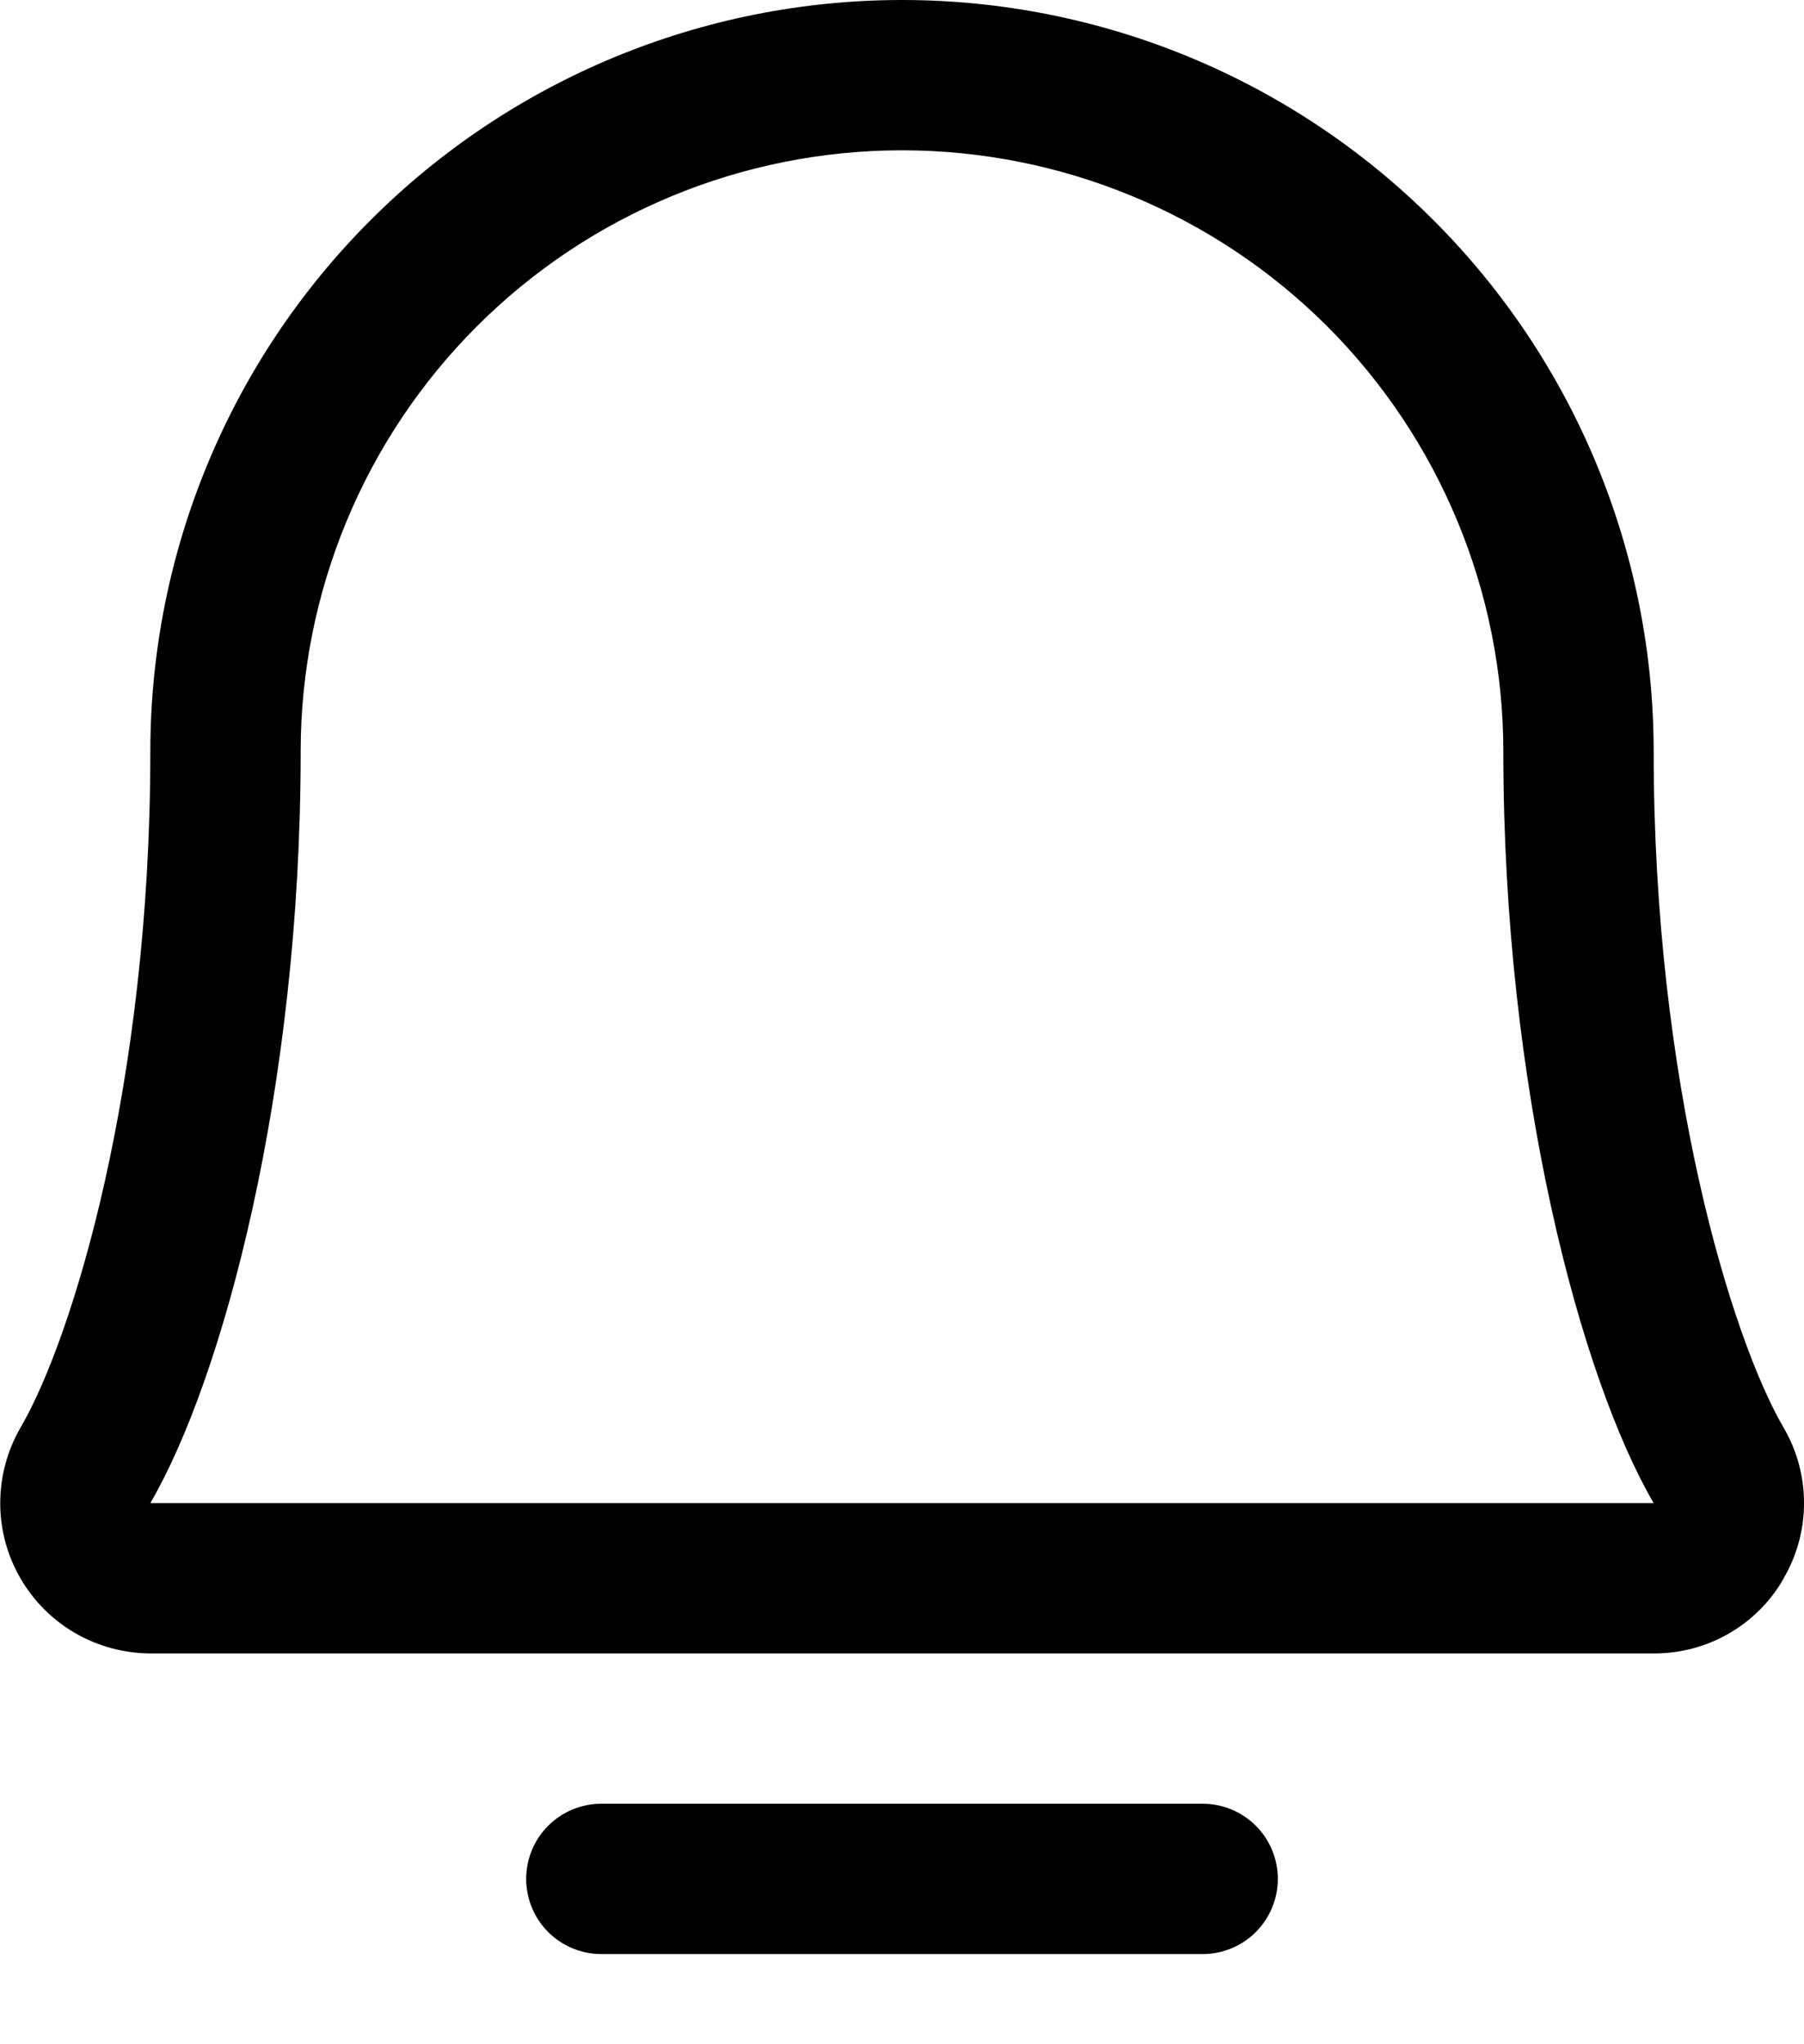 <svg width="15" height="17" viewBox="0 0 15 17" fill="none" xmlns="http://www.w3.org/2000/svg">
<g clip-path="url(#clip0_3842_40)">
<path d="M10.625 15.625C10.625 15.79 10.559 15.95 10.442 16.067C10.325 16.184 10.166 16.25 10 16.25H5C4.834 16.25 4.675 16.184 4.558 16.067C4.441 15.95 4.375 15.79 4.375 15.625C4.375 15.459 4.441 15.3 4.558 15.183C4.675 15.066 4.834 15 5 15H10C10.166 15 10.325 15.066 10.442 15.183C10.559 15.3 10.625 15.459 10.625 15.625ZM14.832 13.125C14.724 13.316 14.566 13.474 14.376 13.584C14.186 13.694 13.97 13.751 13.75 13.75H1.25C1.031 13.749 0.815 13.691 0.625 13.581C0.435 13.471 0.277 13.312 0.168 13.122C0.058 12.931 0.001 12.715 0.002 12.495C0.003 12.276 0.061 12.06 0.172 11.87C0.606 11.123 1.25 9.011 1.25 6.25C1.25 4.592 1.909 3.003 3.081 1.831C4.253 0.658 5.843 0 7.5 0C9.158 0 10.747 0.658 11.919 1.831C13.092 3.003 13.75 4.592 13.75 6.25C13.75 9.01 14.395 11.123 14.829 11.87C14.941 12.06 15 12.277 15 12.497C15.001 12.718 14.942 12.934 14.831 13.125H14.832ZM13.75 12.5C13.146 11.463 12.5 9.066 12.5 6.25C12.5 4.924 11.973 3.652 11.036 2.714C10.098 1.777 8.826 1.25 7.5 1.25C6.174 1.25 4.902 1.777 3.965 2.714C3.027 3.652 2.5 4.924 2.5 6.25C2.5 9.067 1.853 11.464 1.25 12.5H13.75Z" fill="black"/>
</g>
<defs>
<clipPath id="clip0_3842_40">
<rect width="15" height="16.25" fill="white"/>
</clipPath>
</defs>
</svg>
